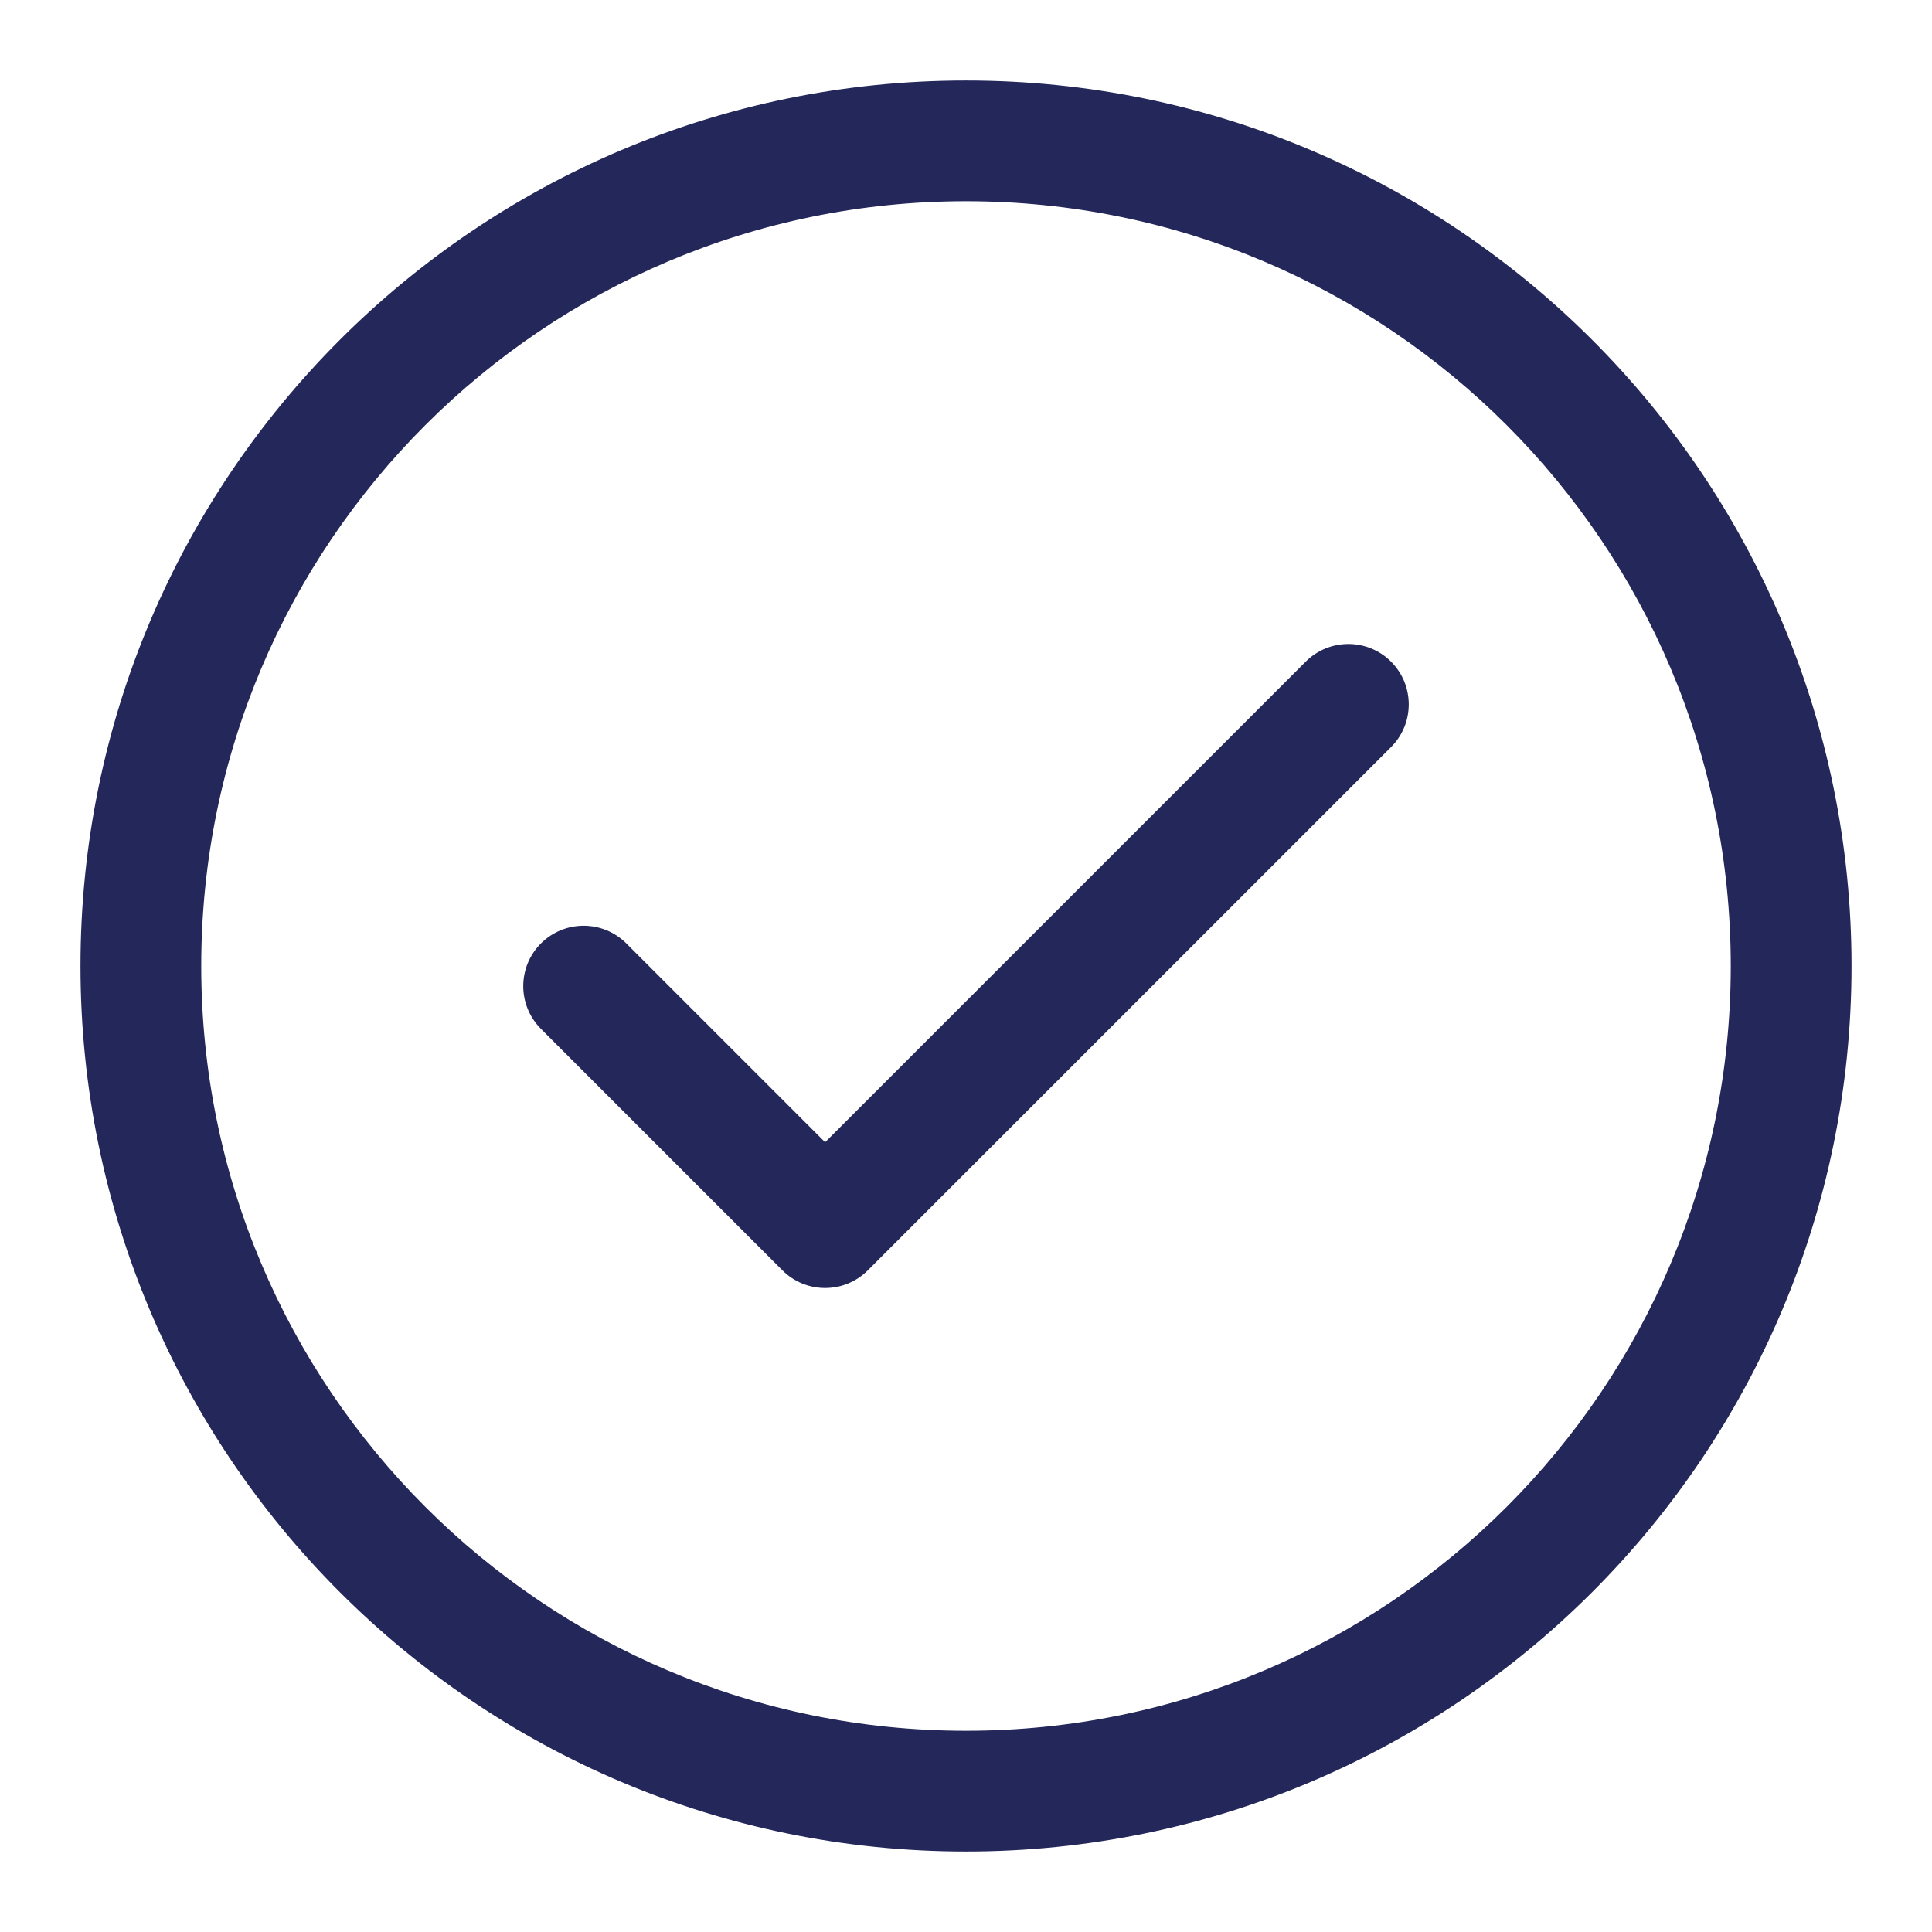 <?xml version="1.0" encoding="UTF-8"?> <svg xmlns="http://www.w3.org/2000/svg" width="50" height="50" viewBox="0 0 50 50" fill="none"> <path d="M36.001 19.334C36.611 18.724 36.611 17.735 36.001 17.124C35.391 16.514 34.401 16.514 33.791 17.124L21.354 29.561L16.209 24.416C15.599 23.806 14.61 23.806 13.999 24.416C13.389 25.026 13.389 26.015 13.999 26.626L20.249 32.876C20.86 33.486 21.849 33.486 22.459 32.876L36.001 19.334Z" fill="#24275A"></path> <path fill-rule="evenodd" clip-rule="evenodd" d="M25 2.083C12.344 2.083 2.083 12.344 2.083 25C2.083 37.657 12.344 47.917 25 47.917C37.657 47.917 47.917 37.657 47.917 25C47.917 12.344 37.657 2.083 25 2.083ZM5.208 25C5.208 14.069 14.069 5.208 25 5.208C35.931 5.208 44.792 14.069 44.792 25C44.792 35.931 35.931 44.792 25 44.792C14.069 44.792 5.208 35.931 5.208 25Z" fill="#24275A"></path> </svg> 